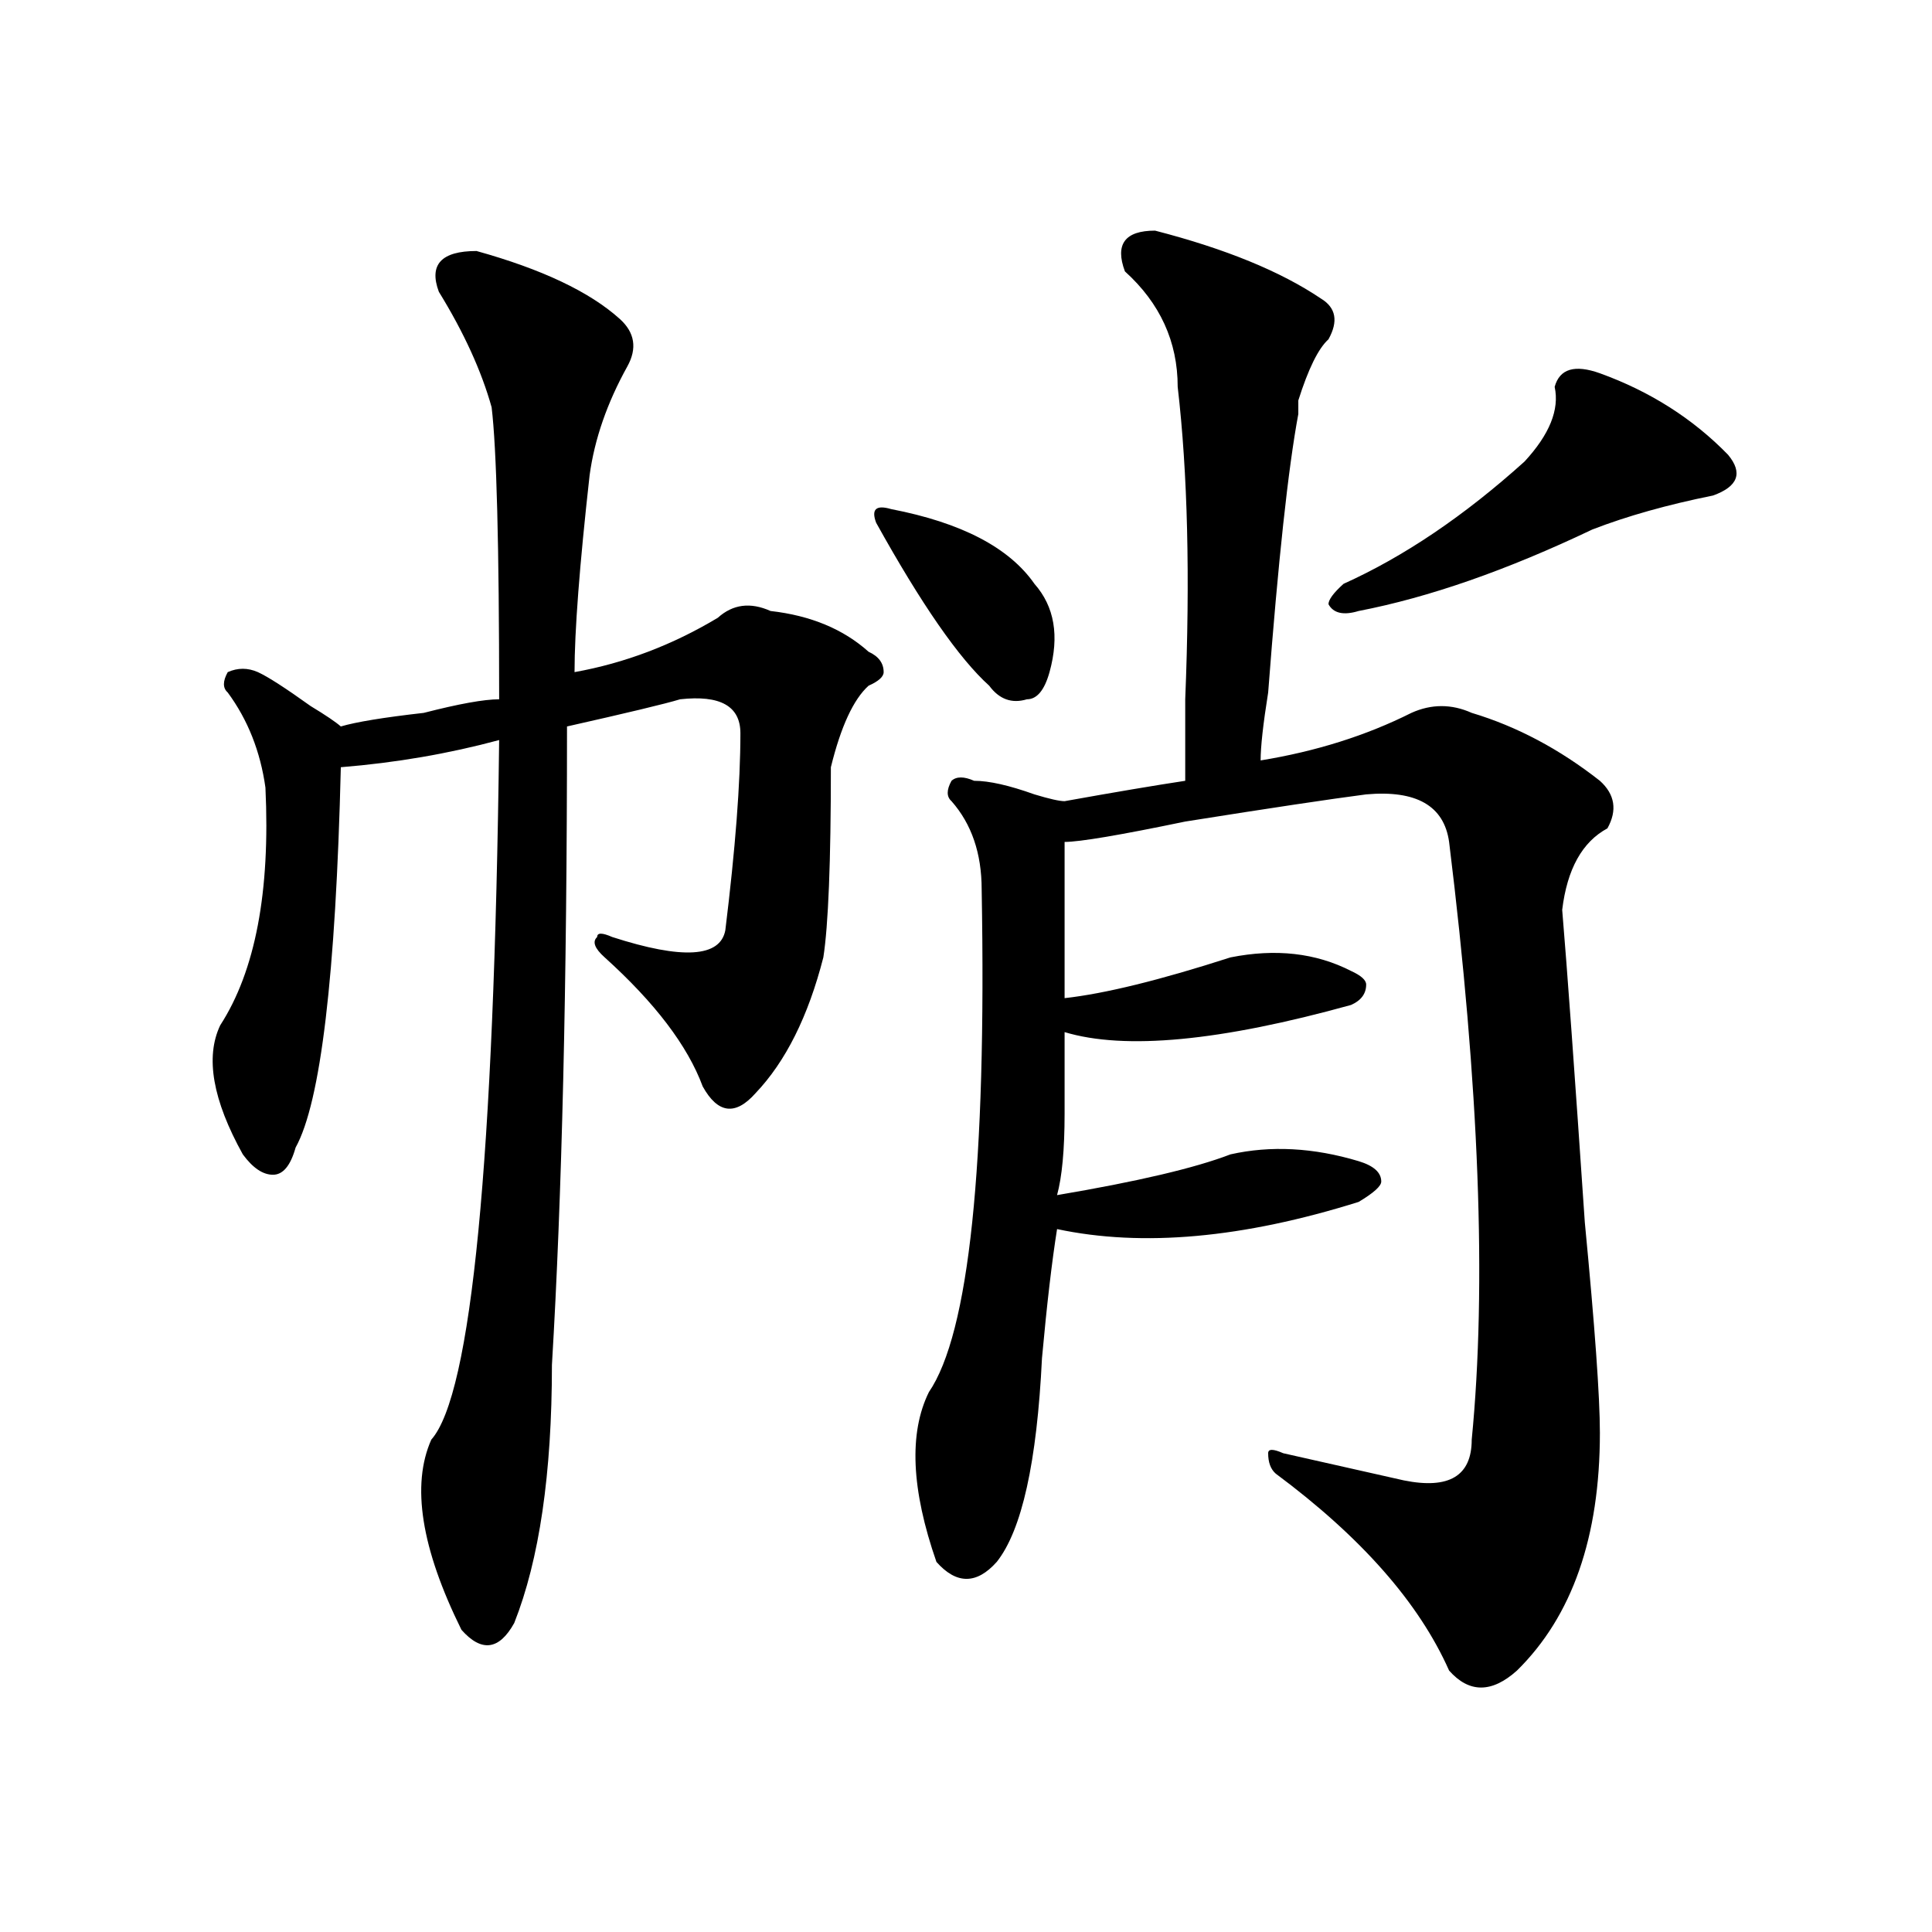 <?xml version="1.0" encoding="utf-8"?>
<!-- Generator: Adobe Illustrator 16.0.0, SVG Export Plug-In . SVG Version: 6.00 Build 0)  -->
<!DOCTYPE svg PUBLIC "-//W3C//DTD SVG 1.1//EN" "http://www.w3.org/Graphics/SVG/1.1/DTD/svg11.dtd">
<svg version="1.1" id="图层_1" xmlns="http://www.w3.org/2000/svg" xmlns:xlink="http://www.w3.org/1999/xlink" x="0px" y="0px"
	 width="1000px" height="1000px" viewBox="0 0 1000 1000" enable-background="new 0 0 1000 1000" xml:space="preserve">
<path d="M246.652,129.922c33.779,9.394,58.535,21.094,74.145,35.156c7.805,7.031,9.085,15.271,3.902,24.609
	c-10.427,18.786-16.951,37.519-19.512,56.25c-5.244,46.911-7.805,80.859-7.805,101.953c25.975-4.669,50.73-14.063,74.145-28.125
	c7.805-7.031,16.89-8.185,27.316-3.516c20.792,2.362,37.682,9.394,50.73,21.094c5.183,2.362,7.805,5.878,7.805,10.547
	c0,2.362-2.622,4.724-7.805,7.031c-7.805,7.031-14.329,21.094-19.512,42.188c0,49.219-1.342,82.067-3.902,98.438
	c-7.805,30.487-19.512,53.942-35.121,70.313c-10.427,11.755-19.512,10.547-27.316-3.516c-7.805-21.094-24.756-43.341-50.73-66.797
	c-5.244-4.669-6.524-8.185-3.902-10.547c0-2.308,2.561-2.308,7.805,0c36.401,11.755,55.913,10.547,58.535-3.516
	c5.183-42.188,7.805-76.136,7.805-101.953c0-14.063-10.427-19.886-31.219-17.578c-7.805,2.362-27.316,7.031-58.535,14.063
	c0,133.594-2.622,243.786-7.805,330.469c0,56.25-6.524,100.8-19.512,133.594c-7.805,14.063-16.951,15.216-27.316,3.516
	c-20.854-42.188-26.036-74.981-15.609-98.438c20.792-23.401,32.499-144.141,35.121-362.109
	c-26.036,7.031-53.353,11.755-81.949,14.063c-2.622,107.831-10.427,173.474-23.414,196.875c-2.622,9.394-6.524,14.063-11.707,14.063
	c-5.244,0-10.427-3.516-15.609-10.547c-15.609-28.125-19.512-50.372-11.707-66.797c18.17-28.125,25.975-69.104,23.414-123.047
	c-2.622-18.731-9.146-35.156-19.512-49.219c-2.622-2.308-2.622-5.823,0-10.547c5.183-2.308,10.365-2.308,15.609,0
	c5.183,2.362,14.268,8.239,27.316,17.578c7.805,4.724,12.987,8.239,15.609,10.547c7.805-2.308,22.072-4.669,42.926-7.031
	c18.17-4.669,31.219-7.031,39.023-7.031c0-79.651-1.342-130.078-3.902-151.172c-5.244-18.731-14.329-38.672-27.316-59.766
	C221.896,136.953,228.421,129.922,246.652,129.922z M461.281,263.516c36.401,7.031,61.096,19.94,74.145,38.672
	c10.365,11.755,12.987,26.972,7.805,45.703c-2.622,9.394-6.524,14.063-11.707,14.063c-7.805,2.362-14.329,0-19.512-7.031
	c-15.609-14.063-35.121-42.188-58.535-84.375C450.854,263.516,453.477,261.208,461.281,263.516z M597.863,119.375
	c36.401,9.394,64.998,21.094,85.852,35.156c7.805,4.724,9.085,11.755,3.902,21.094c-5.244,4.724-10.427,15.271-15.609,31.641v7.031
	c-5.244,28.125-10.427,76.19-15.609,144.141c-2.622,16.425-3.902,28.125-3.902,35.156c28.597-4.669,54.633-12.854,78.047-24.609
	c10.365-4.669,20.792-4.669,31.219,0c23.414,7.031,45.486,18.786,66.34,35.156c7.805,7.031,9.085,15.271,3.902,24.609
	c-13.049,7.031-20.854,21.094-23.414,42.188c2.561,30.487,6.463,84.375,11.707,161.719c5.183,53.942,7.805,90.253,7.805,108.984
	c0,53.942-14.329,94.922-42.926,123.047c-13.049,11.7-24.756,11.7-35.121,0c-15.609-35.156-45.548-69.104-89.754-101.953
	c-2.622-2.308-3.902-5.823-3.902-10.547c0-2.308,2.561-2.308,7.805,0c20.792,4.724,41.584,9.394,62.438,14.063
	c23.414,4.724,35.121-2.308,35.121-21.094c7.805-79.651,3.902-182.813-11.707-309.375c-2.622-18.731-16.951-26.917-42.926-24.609
	c-18.231,2.362-49.45,7.031-93.656,14.063c-33.841,7.031-54.633,10.547-62.438,10.547c0,25.817,0,52.734,0,80.859
	c20.792-2.308,49.389-9.339,85.852-21.094c23.414-4.669,44.206-2.308,62.438,7.031c5.183,2.362,7.805,4.724,7.805,7.031
	c0,4.724-2.622,8.239-7.805,10.547c-67.682,18.786-117.07,23.456-148.289,14.063c0,7.031,0,21.094,0,42.188
	c0,18.786-1.342,32.849-3.902,42.188c41.584-7.031,71.522-14.063,89.754-21.094c20.792-4.669,42.926-3.516,66.34,3.516
	c7.805,2.362,11.707,5.878,11.707,10.547c0,2.362-3.902,5.878-11.707,10.547c-59.877,18.786-111.888,23.456-156.094,14.063
	c-2.622,16.425-5.244,38.672-7.805,66.797c-2.622,53.942-10.427,89.099-23.414,105.469c-10.427,11.7-20.854,11.7-31.219,0
	c-13.049-37.464-14.329-66.797-3.902-87.891c20.792-30.433,29.877-117.169,27.316-260.156c0-18.731-5.244-33.948-15.609-45.703
	c-2.622-2.308-2.622-5.823,0-10.547c2.561-2.308,6.463-2.308,11.707,0c7.805,0,18.17,2.362,31.219,7.031
	c7.805,2.362,12.987,3.516,15.609,3.516c25.975-4.669,46.828-8.185,62.438-10.547c0-9.339,0-23.401,0-42.188
	c2.561-63.281,1.28-117.169-3.902-161.719c0-23.401-9.146-43.341-27.316-59.766C577.01,126.406,582.254,119.375,597.863,119.375z
	 M828.102,193.203c25.975,9.394,48.108,23.456,66.34,42.188c7.805,9.394,5.183,16.425-7.805,21.094
	c-23.414,4.724-44.268,10.547-62.438,17.578c-44.268,21.094-84.571,35.156-120.973,42.188c-7.805,2.362-13.049,1.208-15.609-3.516
	c0-2.308,2.561-5.823,7.805-10.547c31.219-14.063,62.438-35.156,93.656-63.281c12.987-14.063,18.17-26.917,15.609-38.672
	C807.248,190.896,815.053,188.534,828.102,193.203z"/>
</svg>
